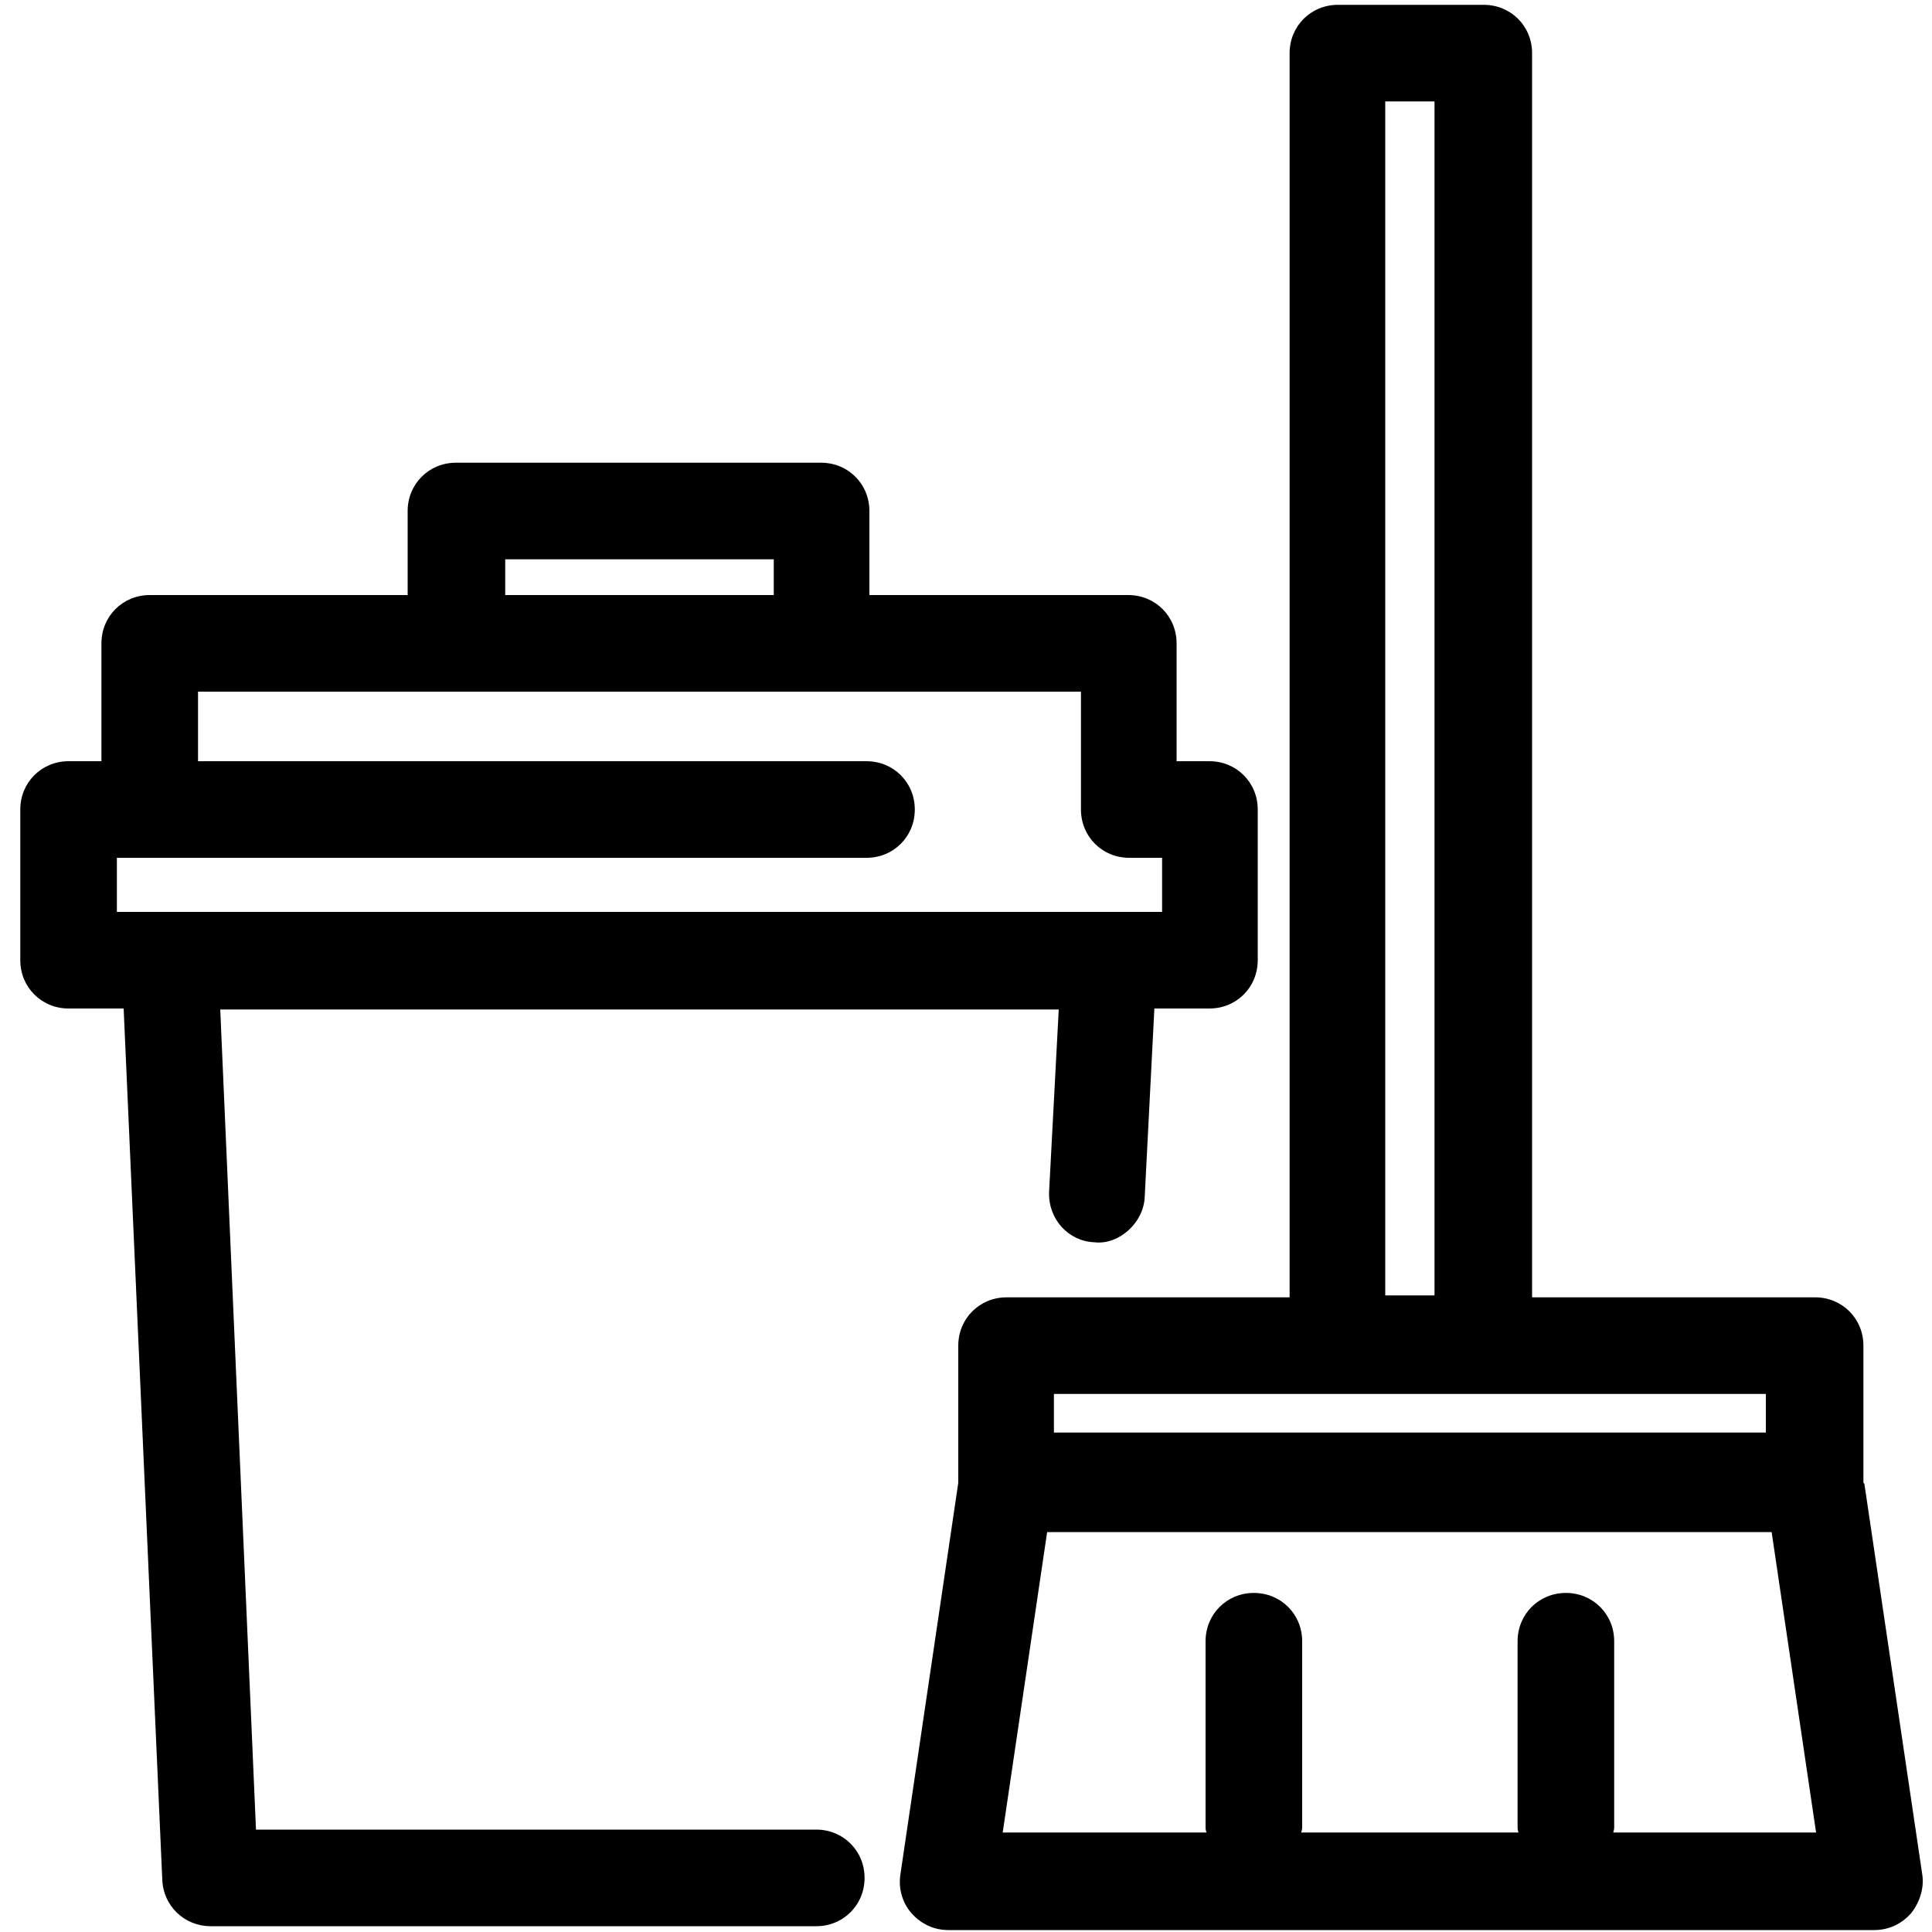 <?xml version="1.0" encoding="UTF-8"?><svg id="Layer_1" xmlns="http://www.w3.org/2000/svg" viewBox="0 0 20 20"><path d="M19.29,15.35v-1.42c0-.28-.22-.5-.5-.5h-2.93V.55c0-.28-.22-.5-.5-.5h-1.51c-.28,0-.5,.22-.5,.5V13.43h-2.93c-.28,0-.5,.22-.5,.5v1.42l-.6,4.06c-.02,.14,.02,.29,.12,.4,.1,.11,.23,.17,.38,.17h9.58c.15,0,.28-.06,.38-.17,.09-.11,.14-.26,.12-.4l-.6-4.05ZM14.34,1.05h.51V13.41h-.51V1.05Zm3.94,13.38v.4h-7.37v-.4h7.37Zm-1.58,4.54s.01-.03,.01-.05v-1.93c0-.28-.22-.5-.5-.5s-.5,.22-.5,.5v1.93s0,.03,.01,.05h-2.25s.01-.03,.01-.05v-1.93c0-.28-.22-.5-.5-.5s-.5,.22-.5,.5v1.93s0,.03,.01,.05h-2.11l.46-3.11h7.5l.46,3.11h-2.11Z"/><path d="M8.44,18.94H2.65l-.37-8.49H10.96l-.1,1.89c-.01,.28,.2,.51,.47,.52,.25,.03,.51-.2,.52-.47l.1-1.95h.57c.28,0,.5-.22,.5-.5v-1.56c0-.28-.22-.5-.5-.5h-.34v-1.22c0-.28-.22-.5-.5-.5h-2.68v-.87c0-.28-.22-.5-.5-.5h-3.78c-.28,0-.5,.22-.5,.5v.87H1.55c-.28,0-.5,.22-.5,.5v1.22h-.34c-.28,0-.5,.22-.5,.5v1.56c0,.28,.22,.5,.5,.5h.57l.4,9.02c.01,.27,.23,.48,.5,.48h6.27c.28,0,.5-.22,.5-.5s-.22-.5-.5-.5ZM5.23,5.79h2.78v.37h-2.78v-.37ZM1.21,8.88h7.76c.28,0,.5-.22,.5-.5s-.22-.5-.5-.5H2.05v-.72H11.19v1.22c0,.28,.22,.5,.5,.5h.34v.56H1.21v-.56Z"/></svg>